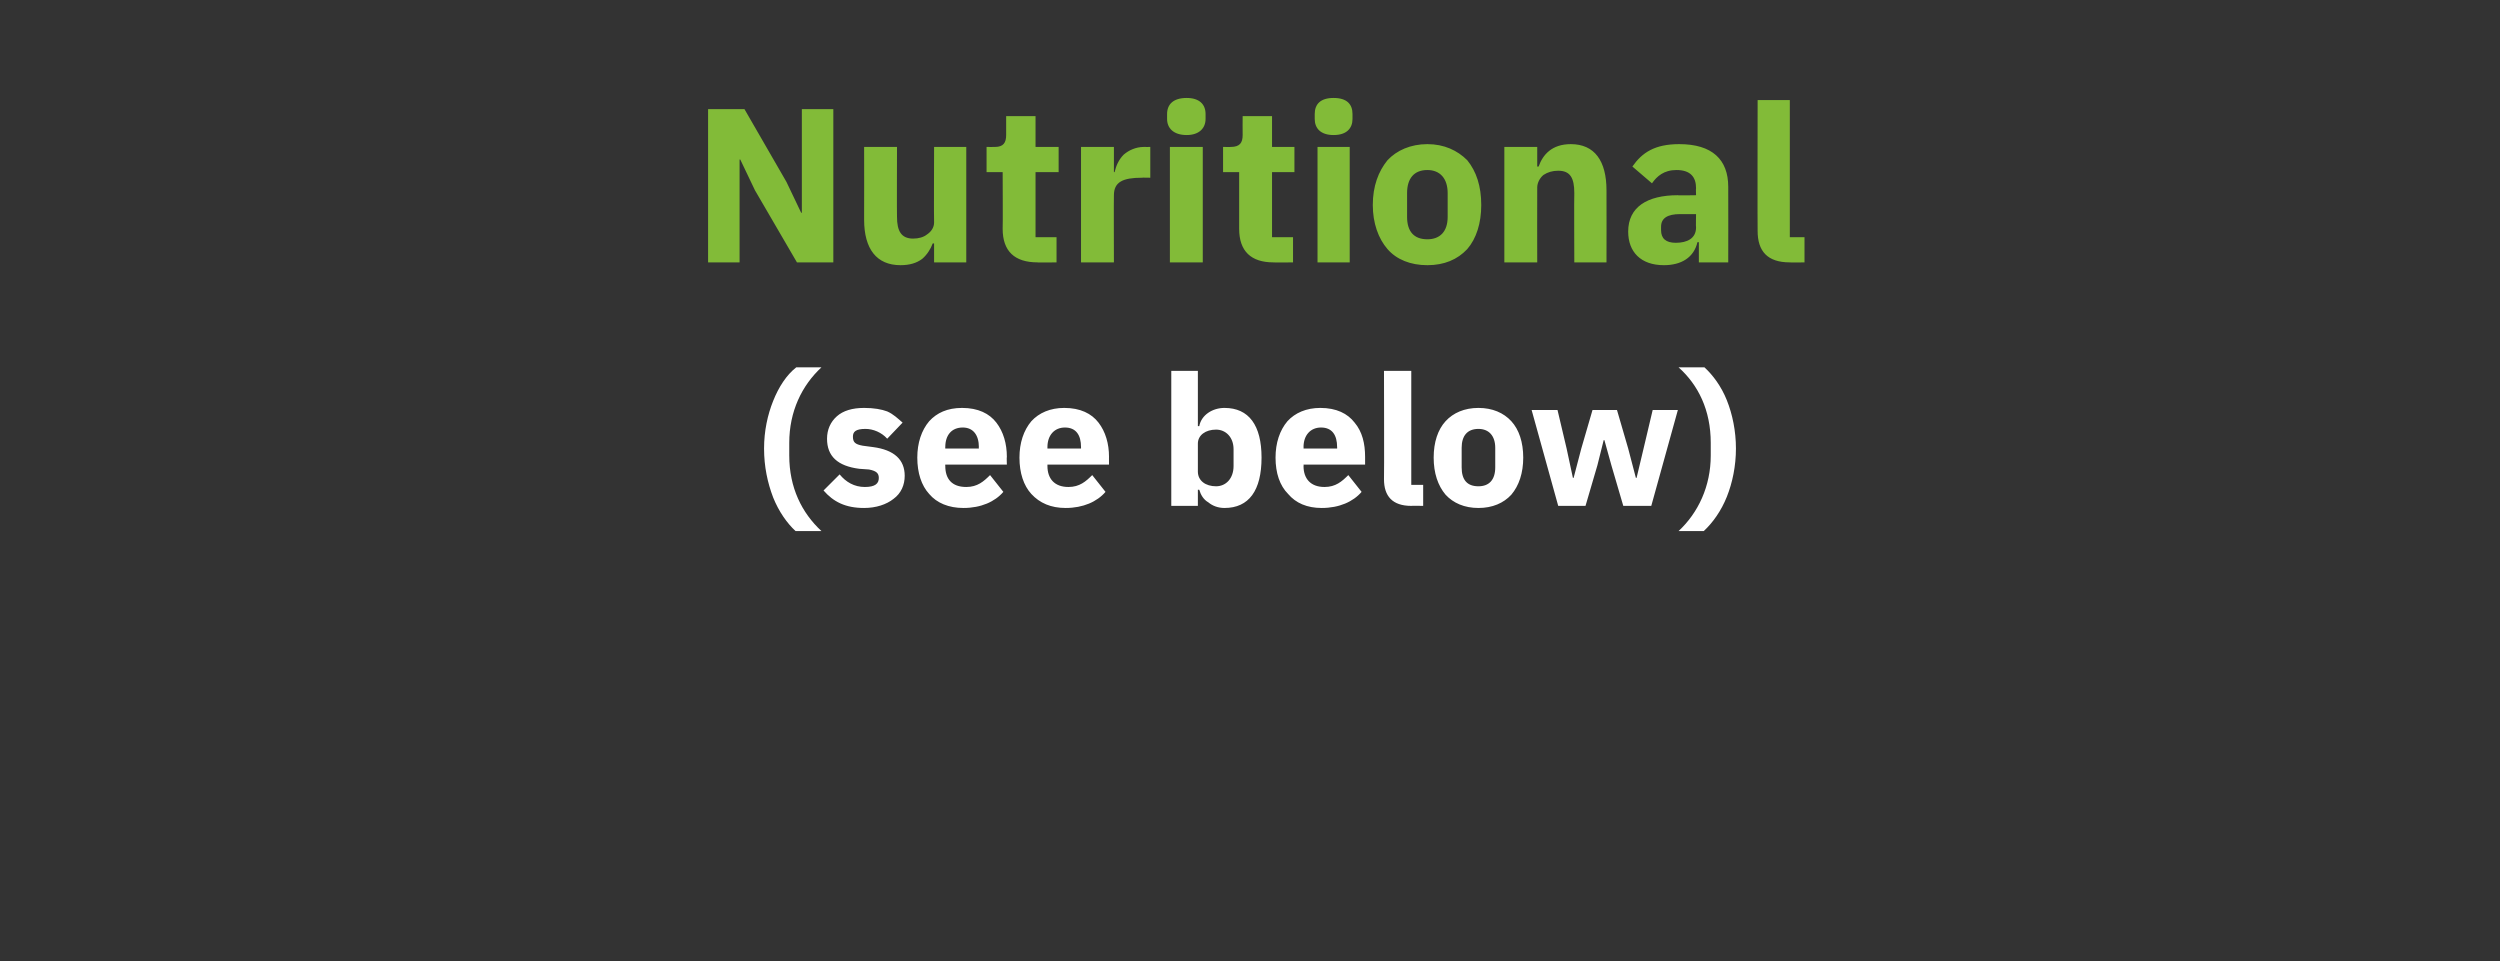 <?xml version="1.0" standalone="no"?><!DOCTYPE svg PUBLIC "-//W3C//DTD SVG 1.1//EN" "http://www.w3.org/Graphics/SVG/1.1/DTD/svg11.dtd"><svg xmlns="http://www.w3.org/2000/svg" version="1.1" width="357.3px" height="137.4px" viewBox="0 -13 357.3 137.4" style="top:-13px"><rect x="0" y="-13" width="357.3" height="137.4" fill="#333333" stroke="none"/>  <desc>Nutritional (see below)</desc>  <defs/>  <g id="Polygon166537">    <path d="M 110.5 58.1 C 111.3 60.1 112.5 61.8 113.7 62.9 C 113.7 62.9 117.4 62.9 117.4 62.9 C 114.6 60.3 112.8 56.7 112.8 52.1 C 112.8 52.1 112.8 50.3 112.8 50.3 C 112.8 45.8 114.6 42.1 117.4 39.5 C 117.4 39.5 113.8 39.5 113.8 39.5 C 112.4 40.6 111.3 42.3 110.5 44.3 C 109.7 46.3 109.2 48.6 109.2 51.1 C 109.2 53.7 109.7 56 110.5 58.1 Z M 127.7 58.3 C 128.8 57.5 129.3 56.3 129.3 55 C 129.3 52.7 127.8 51.3 124.8 50.9 C 124.8 50.9 123.3 50.7 123.3 50.7 C 122.2 50.5 121.9 50.2 121.9 49.4 C 121.9 48.7 122.3 48.3 123.7 48.3 C 124.8 48.3 126 48.8 126.8 49.7 C 126.8 49.7 129 47.4 129 47.4 C 128.3 46.8 127.7 46.2 126.8 45.8 C 126 45.5 124.9 45.3 123.5 45.3 C 121.8 45.3 120.5 45.7 119.6 46.5 C 118.7 47.3 118.2 48.4 118.2 49.7 C 118.2 52.2 119.7 53.6 122.8 54 C 122.8 54 124.2 54.1 124.2 54.1 C 125.2 54.3 125.6 54.6 125.6 55.3 C 125.6 56.1 125.1 56.6 123.6 56.6 C 122.1 56.6 120.9 55.9 120 54.8 C 120 54.8 117.7 57.1 117.7 57.1 C 119.1 58.7 120.8 59.6 123.5 59.6 C 125.2 59.6 126.7 59.1 127.7 58.3 Z M 143.4 57.3 C 143.4 57.3 141.5 54.9 141.5 54.9 C 140.6 55.8 139.7 56.6 138.1 56.6 C 136 56.6 135.1 55.4 135.1 53.6 C 135.08 53.61 135.1 53.4 135.1 53.4 L 143.9 53.4 C 143.9 53.4 143.86 52.26 143.9 52.3 C 143.9 50.4 143.4 48.7 142.4 47.4 C 141.4 46.1 139.8 45.3 137.5 45.3 C 135.4 45.3 133.9 46 132.8 47.2 C 131.7 48.5 131.1 50.3 131.1 52.4 C 131.1 54.6 131.7 56.4 132.8 57.6 C 133.9 58.9 135.6 59.6 137.7 59.6 C 140.2 59.6 142.2 58.7 143.4 57.3 Z M 139.9 50.9 C 139.87 50.91 139.9 51.1 139.9 51.1 L 135.1 51.1 C 135.1 51.1 135.08 50.93 135.1 50.9 C 135.1 49.2 136 48.1 137.6 48.1 C 139.1 48.1 139.9 49.2 139.9 50.9 Z M 158 57.3 C 158 57.3 156.1 54.9 156.1 54.9 C 155.2 55.8 154.3 56.6 152.7 56.6 C 150.7 56.6 149.7 55.4 149.7 53.6 C 149.71 53.61 149.7 53.4 149.7 53.4 L 158.5 53.4 C 158.5 53.4 158.49 52.26 158.5 52.3 C 158.5 50.4 158 48.7 157 47.4 C 156 46.1 154.4 45.3 152.1 45.3 C 150.1 45.3 148.5 46 147.4 47.2 C 146.3 48.5 145.7 50.3 145.7 52.4 C 145.7 54.6 146.3 56.4 147.4 57.6 C 148.6 58.9 150.2 59.6 152.3 59.6 C 154.8 59.6 156.8 58.7 158 57.3 Z M 154.5 50.9 C 154.51 50.91 154.5 51.1 154.5 51.1 L 149.7 51.1 C 149.7 51.1 149.71 50.93 149.7 50.9 C 149.7 49.2 150.7 48.1 152.2 48.1 C 153.8 48.1 154.5 49.2 154.5 50.9 Z M 167.4 59.3 L 171.2 59.3 L 171.2 57 C 171.2 57 171.35 56.97 171.4 57 C 171.6 57.7 172 58.4 172.7 58.8 C 173.3 59.3 174.1 59.6 175 59.6 C 178.5 59.6 180.3 57.1 180.3 52.4 C 180.3 47.8 178.5 45.3 175 45.3 C 173.3 45.3 171.7 46.3 171.4 47.9 C 171.35 47.89 171.2 47.9 171.2 47.9 L 171.2 40 L 167.4 40 L 167.4 59.3 Z M 171.2 54.4 C 171.2 54.4 171.2 50.4 171.2 50.4 C 171.2 49.2 172.3 48.4 173.8 48.4 C 175.2 48.4 176.3 49.5 176.3 51.2 C 176.3 51.2 176.3 53.6 176.3 53.6 C 176.3 55.4 175.2 56.5 173.8 56.5 C 172.3 56.5 171.2 55.7 171.2 54.4 Z M 194.6 57.3 C 194.6 57.3 192.7 54.9 192.7 54.9 C 191.8 55.8 190.9 56.6 189.3 56.6 C 187.3 56.6 186.3 55.4 186.3 53.6 C 186.33 53.61 186.3 53.4 186.3 53.4 L 195.1 53.4 C 195.1 53.4 195.1 52.26 195.1 52.3 C 195.1 50.4 194.7 48.7 193.6 47.4 C 192.6 46.1 191 45.3 188.7 45.3 C 186.7 45.3 185.1 46 184 47.2 C 182.9 48.5 182.3 50.3 182.3 52.4 C 182.3 54.6 182.9 56.4 184.1 57.6 C 185.2 58.9 186.8 59.6 188.9 59.6 C 191.4 59.6 193.4 58.7 194.6 57.3 Z M 191.1 50.9 C 191.12 50.91 191.1 51.1 191.1 51.1 L 186.3 51.1 C 186.3 51.1 186.33 50.93 186.3 50.9 C 186.3 49.2 187.3 48.1 188.8 48.1 C 190.4 48.1 191.1 49.2 191.1 50.9 Z M 203.4 59.3 L 203.4 56.3 L 201.7 56.3 L 201.7 40 L 197.8 40 C 197.8 40 197.84 55.52 197.8 55.5 C 197.8 57.9 199 59.3 201.7 59.3 C 201.67 59.27 203.4 59.3 203.4 59.3 Z M 216 57.7 C 217.1 56.4 217.7 54.6 217.7 52.4 C 217.7 50.2 217.1 48.4 216 47.2 C 214.9 46 213.3 45.3 211.3 45.3 C 209.3 45.3 207.7 46 206.6 47.2 C 205.5 48.4 204.9 50.2 204.9 52.4 C 204.9 54.6 205.5 56.4 206.6 57.7 C 207.7 58.9 209.3 59.6 211.3 59.6 C 213.3 59.6 214.9 58.9 216 57.7 Z M 208.9 53.8 C 208.9 53.8 208.9 51 208.9 51 C 208.9 49.3 209.7 48.3 211.3 48.3 C 212.8 48.3 213.7 49.3 213.7 51 C 213.7 51 213.7 53.8 213.7 53.8 C 213.7 55.6 212.8 56.5 211.3 56.5 C 209.7 56.5 208.9 55.6 208.9 53.8 Z M 222.7 59.3 L 226.6 59.3 L 228.3 53.5 L 229.2 49.9 L 229.3 49.9 L 230.3 53.5 L 232 59.3 L 236 59.3 L 239.8 45.6 L 236.2 45.6 L 234.9 51.1 L 233.9 55.3 L 233.8 55.3 L 232.7 51.1 L 231.1 45.6 L 227.6 45.6 L 226 51.1 L 224.9 55.3 L 224.8 55.3 L 223.9 51.1 L 222.6 45.6 L 218.9 45.6 L 222.7 59.3 Z M 246.8 44.2 C 246 42.2 244.8 40.6 243.6 39.5 C 243.6 39.5 239.9 39.5 239.9 39.5 C 242.7 42 244.5 45.6 244.5 50.3 C 244.5 50.3 244.5 52.1 244.5 52.1 C 244.5 56.5 242.7 60.3 239.9 62.9 C 239.9 62.9 243.5 62.9 243.5 62.9 C 244.8 61.7 246 60 246.8 58 C 247.6 56 248.1 53.6 248.1 51.1 C 248.1 48.6 247.6 46.2 246.8 44.2 Z " stroke="none" fill="#fff"/>  </g>  <g id="Polygon166536">    <path d="M 113.9 24.5 L 119.1 24.5 L 119.1 2.6 L 114.6 2.6 L 114.6 17.4 L 114.5 17.4 L 112.4 13 L 106.4 2.6 L 101.2 2.6 L 101.2 24.5 L 105.7 24.5 L 105.7 9.8 L 105.8 9.8 L 107.9 14.2 L 113.9 24.5 Z M 133.5 24.5 L 138.1 24.5 L 138.1 8 L 133.5 8 C 133.5 8 133.46 18.75 133.5 18.8 C 133.5 19.5 133.1 20.1 132.5 20.5 C 132 20.9 131.3 21.1 130.5 21.1 C 128.8 21.1 128.2 20 128.2 18 C 128.17 18 128.2 8 128.2 8 L 123.5 8 C 123.5 8 123.52 18.41 123.5 18.4 C 123.5 22.6 125.3 24.9 128.7 24.9 C 130 24.9 131 24.6 131.8 24 C 132.5 23.4 133 22.6 133.3 21.8 C 133.3 21.77 133.5 21.8 133.5 21.8 L 133.5 24.5 Z M 151 24.5 L 151 20.9 L 148 20.9 L 148 11.6 L 151.3 11.6 L 151.3 8 L 148 8 L 148 3.6 L 143.8 3.6 C 143.8 3.6 143.81 6.26 143.8 6.3 C 143.8 7.4 143.4 8 142.2 8 C 142.18 8.02 141 8 141 8 L 141 11.6 L 143.3 11.6 C 143.3 11.6 143.34 19.73 143.3 19.7 C 143.3 22.9 145 24.5 148.3 24.5 C 148.25 24.54 151 24.5 151 24.5 Z M 159.2 24.5 C 159.2 24.5 159.17 14.88 159.2 14.9 C 159.2 13 160.5 12.4 163.2 12.4 C 163.2 12.37 164.4 12.4 164.4 12.4 L 164.4 8 C 164.4 8 163.54 8.02 163.5 8 C 162.3 8 161.3 8.5 160.6 9.1 C 159.9 9.8 159.5 10.7 159.3 11.6 C 159.33 11.61 159.2 11.6 159.2 11.6 L 159.2 8 L 154.5 8 L 154.5 24.5 L 159.2 24.5 Z M 172.3 4 C 172.3 4 172.3 3.3 172.3 3.3 C 172.3 1.9 171.4 1 169.6 1 C 167.7 1 166.8 1.9 166.8 3.3 C 166.8 3.3 166.8 4 166.8 4 C 166.8 5.3 167.7 6.3 169.6 6.3 C 171.4 6.3 172.3 5.3 172.3 4 Z M 167.2 24.5 L 171.9 24.5 L 171.9 8 L 167.2 8 L 167.2 24.5 Z M 184.8 24.5 L 184.8 20.9 L 181.8 20.9 L 181.8 11.6 L 185 11.6 L 185 8 L 181.8 8 L 181.8 3.6 L 177.6 3.6 C 177.6 3.6 177.58 6.26 177.6 6.3 C 177.6 7.4 177.2 8 175.9 8 C 175.94 8.02 174.8 8 174.8 8 L 174.8 11.6 L 177.1 11.6 C 177.1 11.6 177.1 19.73 177.1 19.7 C 177.1 22.9 178.8 24.5 182 24.5 C 182.01 24.54 184.8 24.5 184.8 24.5 Z M 193.3 4 C 193.3 4 193.3 3.3 193.3 3.3 C 193.3 1.9 192.5 1 190.6 1 C 188.7 1 187.9 1.9 187.9 3.3 C 187.9 3.3 187.9 4 187.9 4 C 187.9 5.3 188.7 6.3 190.6 6.3 C 192.5 6.3 193.3 5.3 193.3 4 Z M 188.3 24.5 L 192.9 24.5 L 192.9 8 L 188.3 8 L 188.3 24.5 Z M 209.7 22.6 C 211 21.1 211.7 18.9 211.7 16.3 C 211.7 13.6 211 11.5 209.7 9.9 C 208.3 8.5 206.4 7.6 204 7.6 C 201.6 7.6 199.6 8.5 198.3 9.9 C 197 11.5 196.2 13.6 196.2 16.3 C 196.2 18.9 197 21.1 198.3 22.6 C 199.6 24.1 201.6 24.9 204 24.9 C 206.4 24.9 208.3 24.1 209.7 22.6 Z M 201.1 18 C 201.1 18 201.1 14.6 201.1 14.6 C 201.1 12.5 202.1 11.3 204 11.3 C 205.8 11.3 206.9 12.5 206.9 14.6 C 206.9 14.6 206.9 18 206.9 18 C 206.9 20.1 205.8 21.2 204 21.2 C 202.1 21.2 201.1 20.1 201.1 18 Z M 219.7 24.5 C 219.7 24.5 219.68 13.85 219.7 13.8 C 219.7 13.1 220.1 12.4 220.6 12 C 221.2 11.6 221.9 11.4 222.7 11.4 C 224.4 11.4 225 12.4 225 14.6 C 224.96 14.57 225 24.5 225 24.5 L 229.6 24.5 C 229.6 24.5 229.62 14.19 229.6 14.2 C 229.6 10 227.9 7.6 224.5 7.6 C 221.8 7.6 220.5 9.1 219.9 10.8 C 219.87 10.82 219.7 10.8 219.7 10.8 L 219.7 8 L 215 8 L 215 24.5 L 219.7 24.5 Z M 247 13.7 C 247.02 13.69 247 24.5 247 24.5 L 242.8 24.5 L 242.8 21.6 C 242.8 21.6 242.65 21.65 242.6 21.6 C 242.1 23.8 240.3 24.9 237.8 24.9 C 234.5 24.9 232.7 23 232.7 20.1 C 232.7 16.6 235.4 14.9 239.8 14.9 C 239.75 14.95 242.4 14.9 242.4 14.9 C 242.4 14.9 242.36 13.91 242.4 13.9 C 242.4 12.3 241.6 11.3 239.6 11.3 C 237.8 11.3 236.8 12.2 236.1 13.2 C 236.1 13.2 233.3 10.8 233.3 10.8 C 234.7 8.8 236.5 7.6 240 7.6 C 244.7 7.6 247 9.8 247 13.7 Z M 242.4 17.6 C 242.4 17.6 240.1 17.59 240.1 17.6 C 238.3 17.6 237.4 18.2 237.4 19.4 C 237.4 19.4 237.4 19.9 237.4 19.9 C 237.4 21.1 238.1 21.7 239.5 21.7 C 241.1 21.7 242.4 21.1 242.4 19.5 C 242.36 19.54 242.4 17.6 242.4 17.6 Z M 257.9 24.5 L 257.9 20.9 L 255.8 20.9 L 255.8 1.3 L 251.2 1.3 C 251.2 1.3 251.17 20.01 251.2 20 C 251.2 22.9 252.6 24.5 255.8 24.5 C 255.8 24.54 257.9 24.5 257.9 24.5 Z " stroke="none" fill="#82bb38"/>  </g></svg>